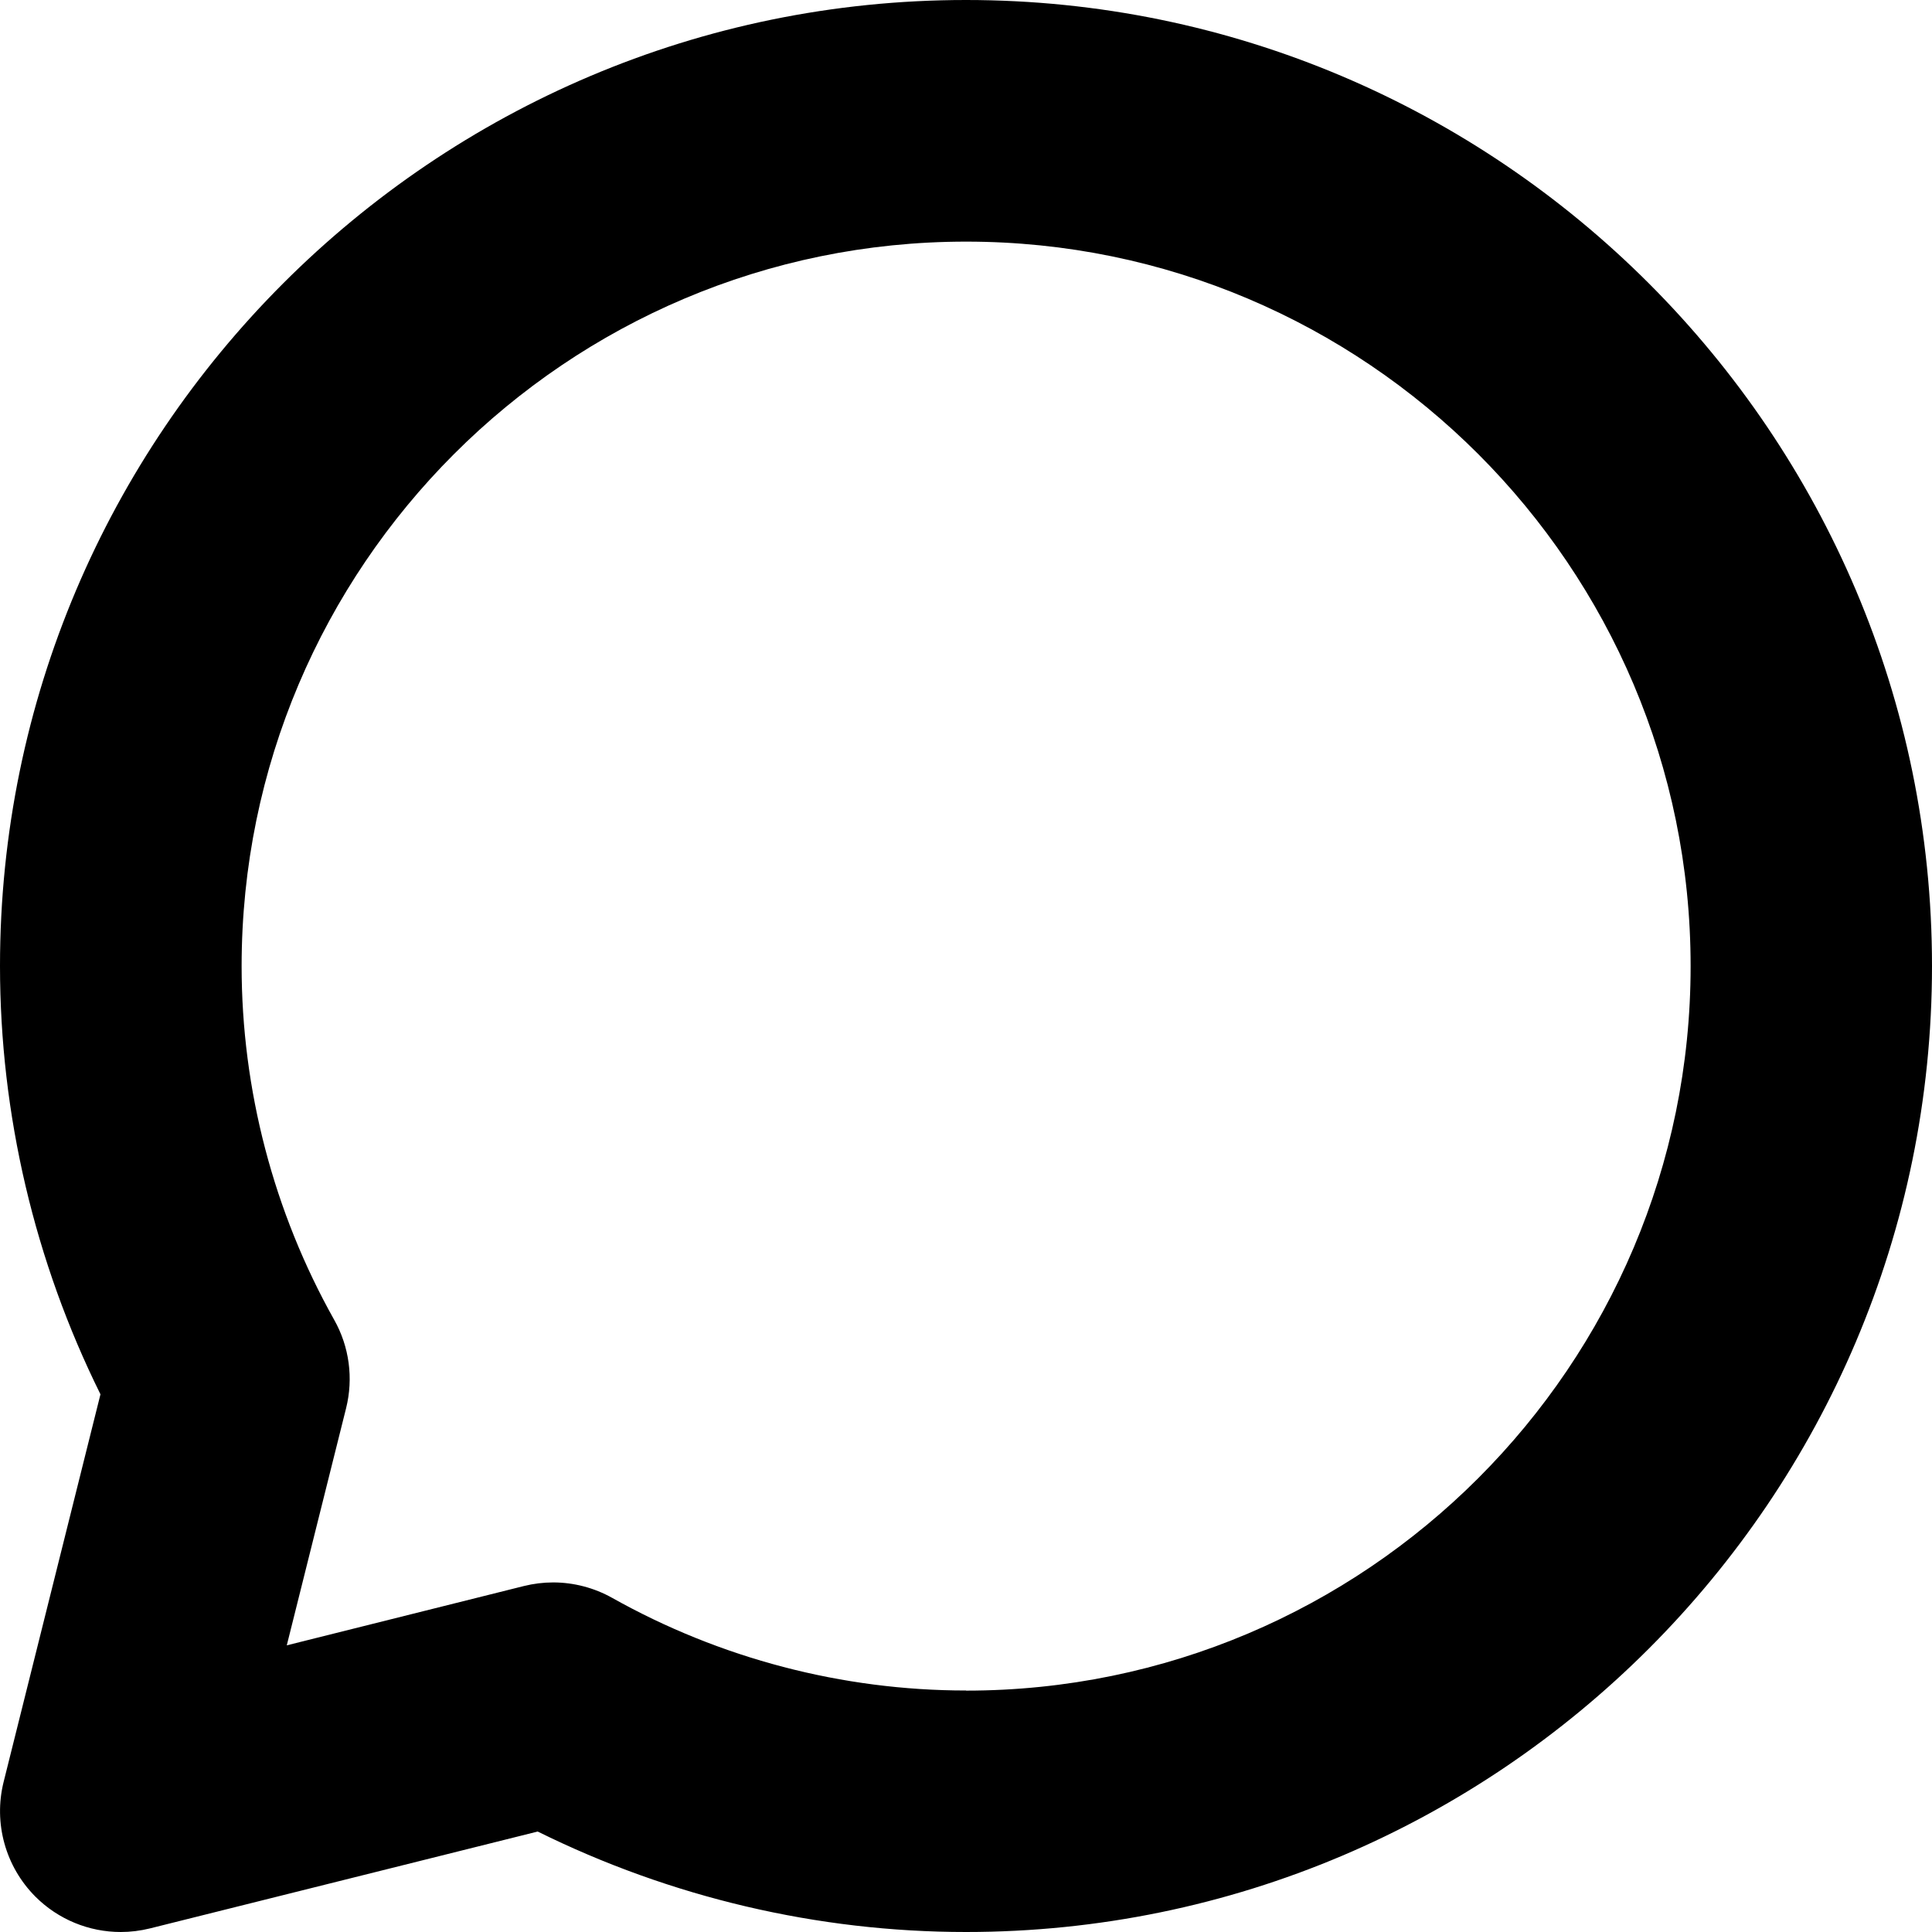 <svg version="1.1" viewBox="0 0 16 16" xmlns="http://www.w3.org/2000/svg" xmlns:xlink="http://www.w3.org/1999/xlink"><path d="M8.055,0c-4.411,0 -8,3.589 -8,8c-6.66134e-16,1.229 0.287,2.447 0.832,3.547l-0.802,3.21c-0.085,0.341 0.015,0.701 0.263,0.95c0.19,0.19 0.445,0.293 0.707,0.293c0.081,0 0.162,-0.01 0.243,-0.03l3.21,-0.802c1.101,0.545 2.318,0.832 3.547,0.832c4.411,0 8,-3.589 8,-8c0,-4.411 -3.589,-8 -8,-8Zm0,14c-1.023,0 -2.036,-0.265 -2.93,-0.767c-0.15,-0.084 -0.319,-0.128 -0.489,-0.128c-0.081,0 -0.163,0.01 -0.243,0.03l-1.963,0.491l0.491,-1.963c0.062,-0.248 0.027,-0.51 -0.098,-0.732c-0.502,-0.894 -0.767,-1.907 -0.767,-2.93c0,-3.309 2.691,-6 6,-6c3.309,0 6,2.691 6,6c0,3.309 -2.691,6 -6,6Z" transform="translate(-0.055, 0)"></path></svg>